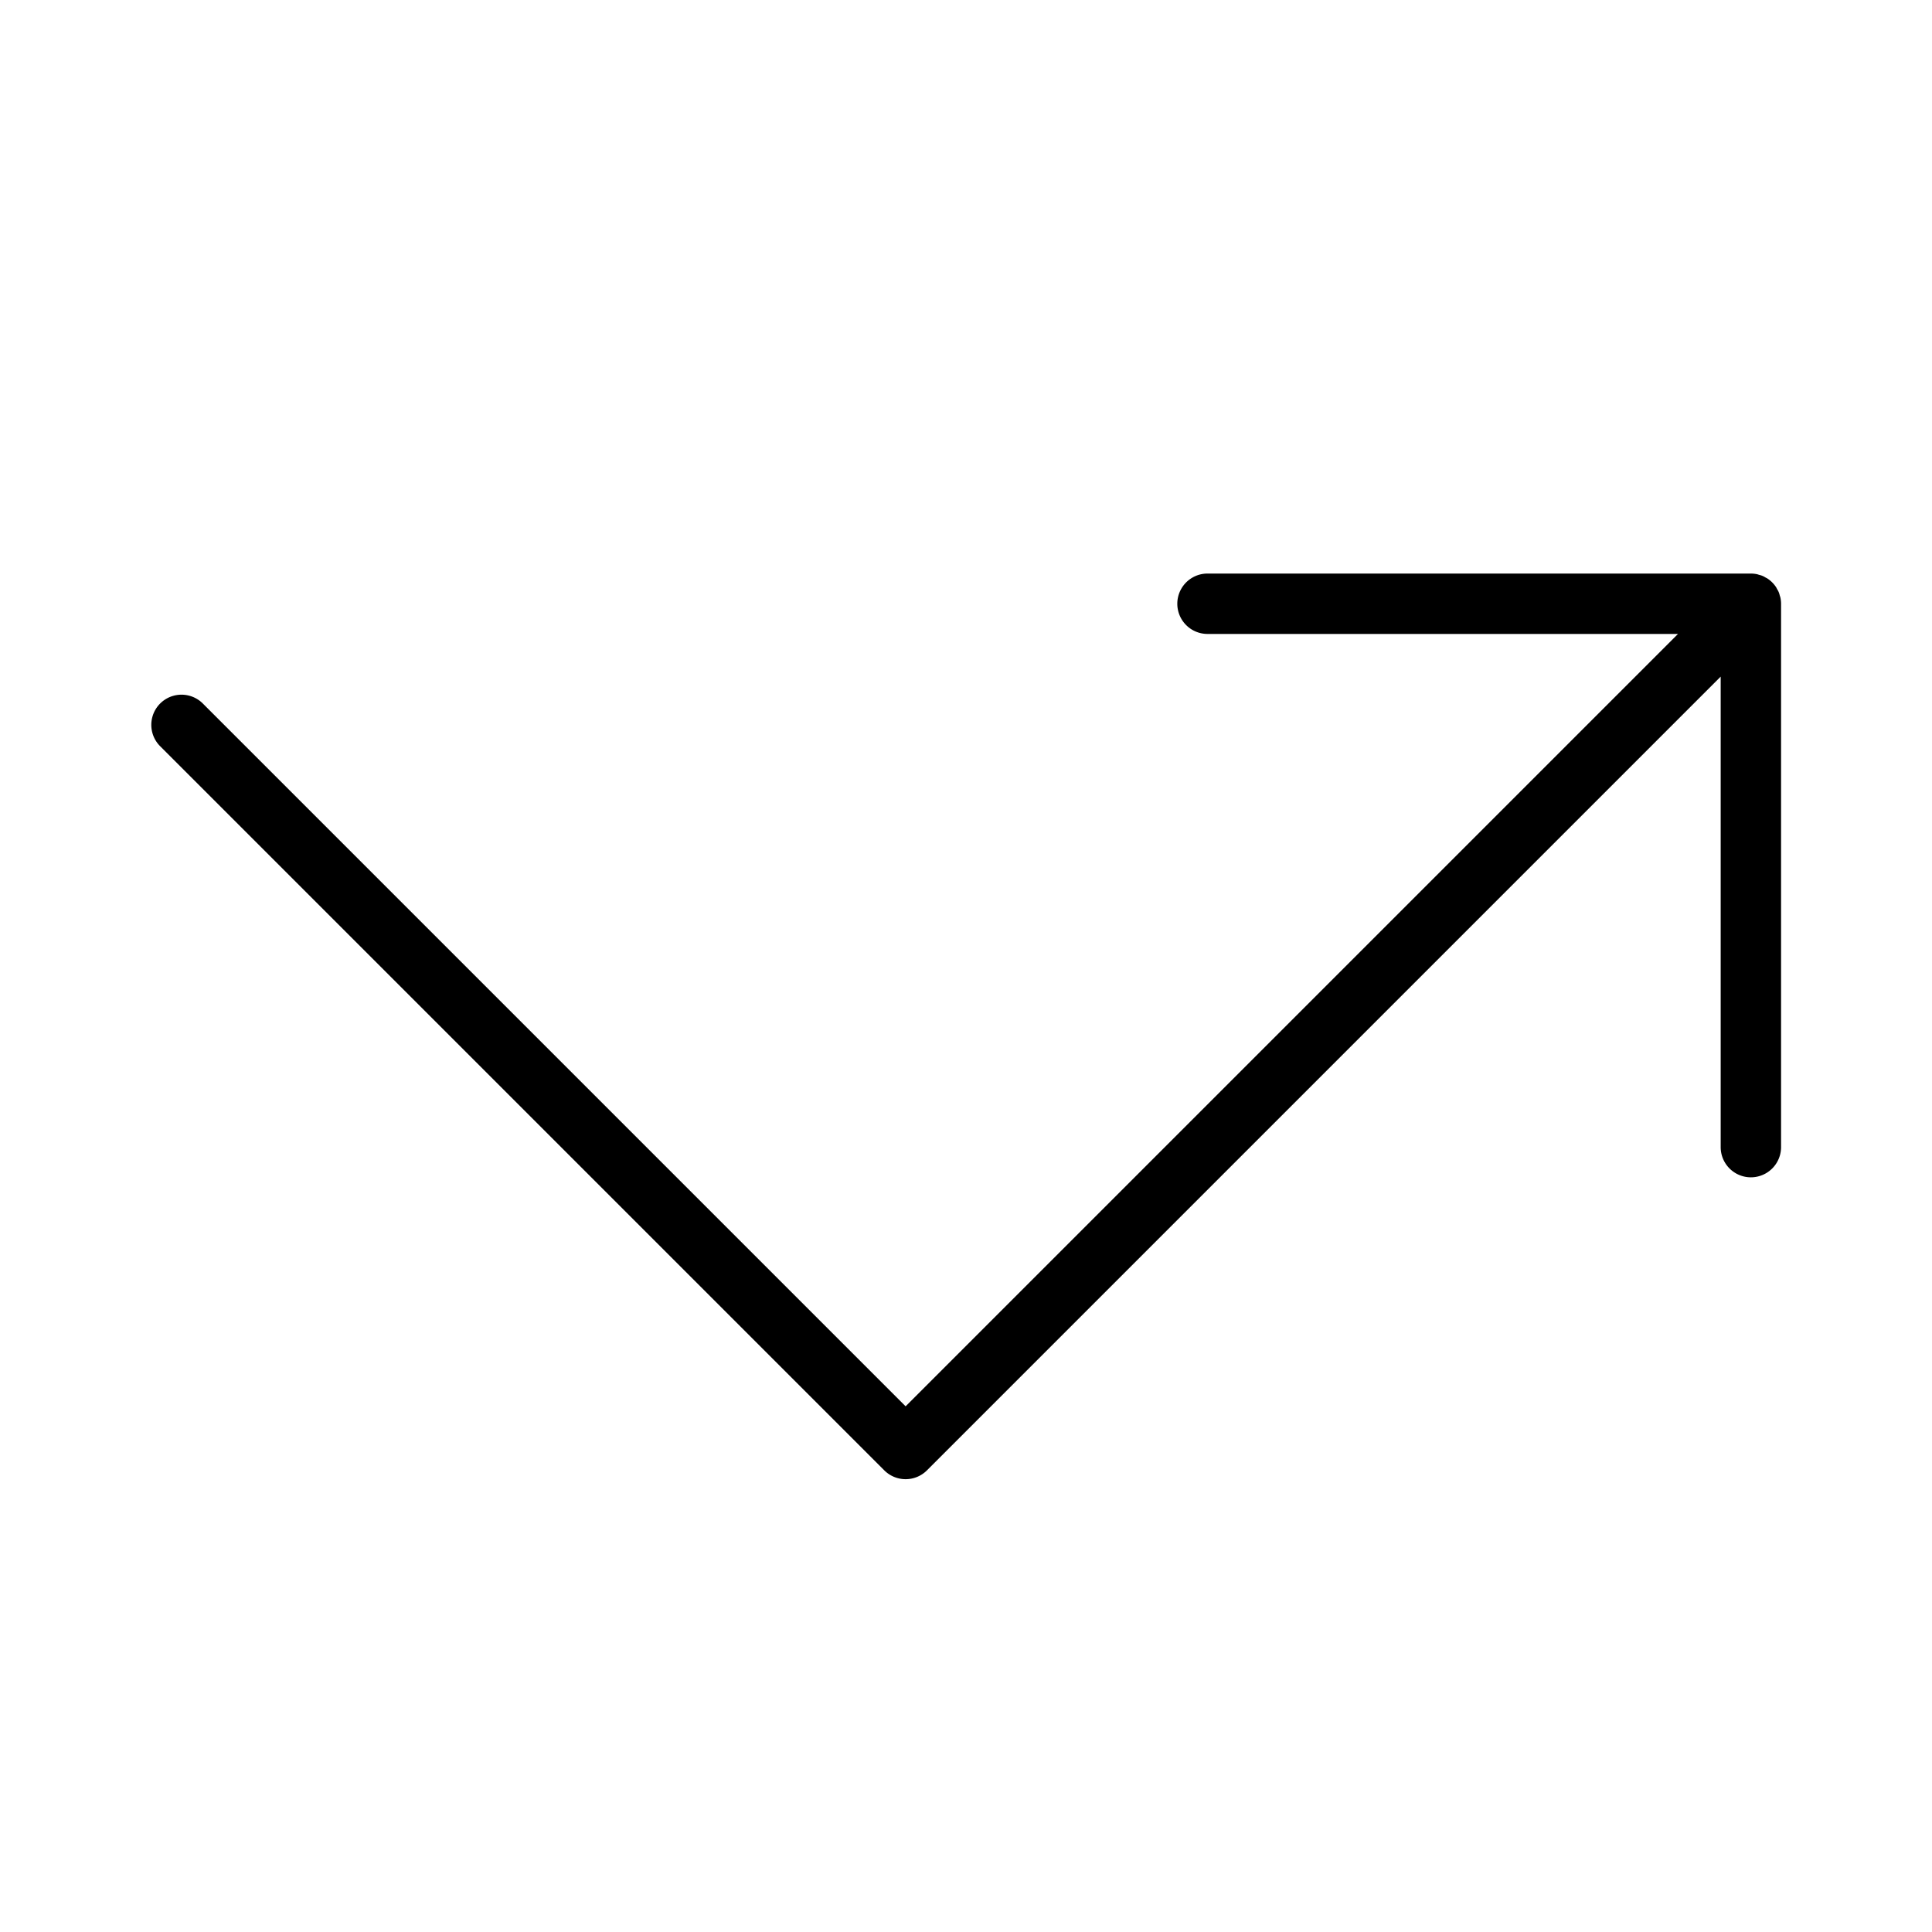<?xml version="1.0" encoding="utf-8"?>
<svg fill="#000000" width="800px" height="800px" viewBox="0 0 256 256" id="Flat" xmlns="http://www.w3.org/2000/svg">
  <path d="M236,80v72a4,4,0,0,1-8,0V89.656L122.828,194.828a3.999,3.999,0,0,1-5.656,0l-96-96a4,4,0,0,1,5.656-5.656L120,186.343,222.344,84H160a4,4,0,0,1,0-8h72a4.012,4.012,0,0,1,.784.079c.116.023.224.067.336.1a2.342,2.342,0,0,1,.788.326c.104.057.211.102.31.169a4.017,4.017,0,0,1,1.108,1.109c.064.096.109.201.164.302a2.347,2.347,0,0,1,.329.792c.034.114.078.223.101.341A4.01,4.01,0,0,1,236,80Z"/>
</svg>